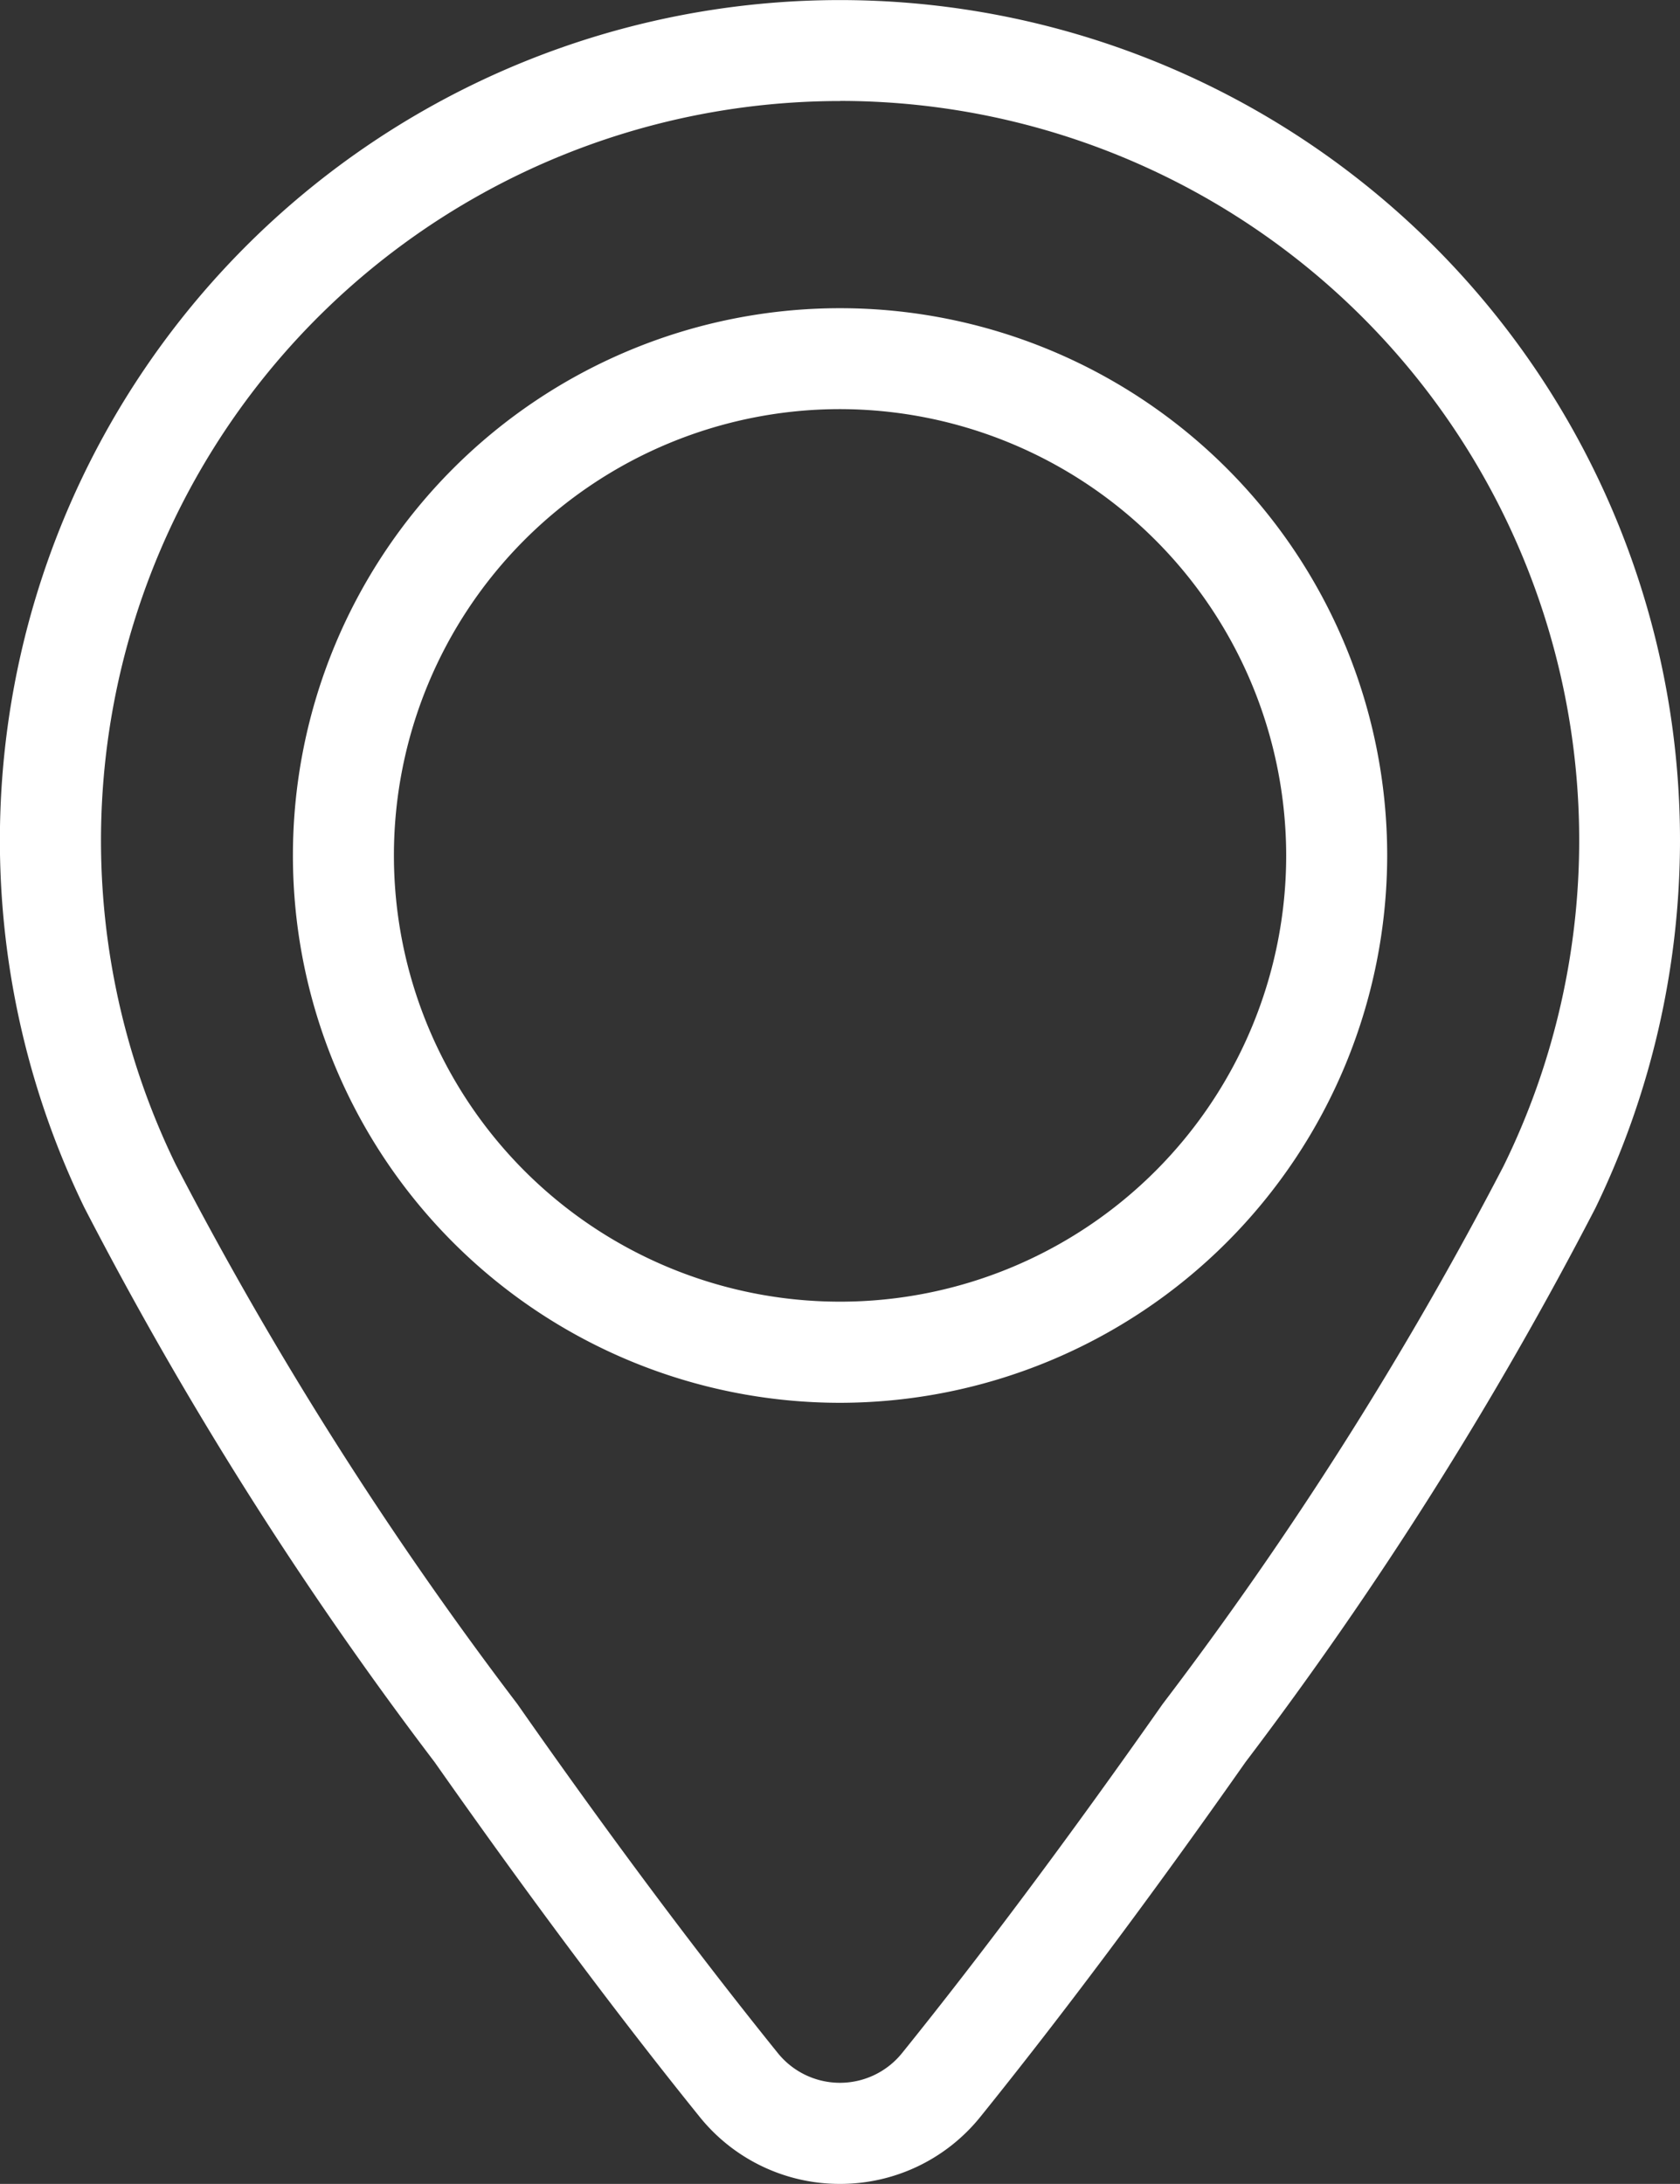 <svg xmlns="http://www.w3.org/2000/svg" width="16.151" height="20.989" viewBox="0 0 16.151 20.989">
  <rect x="0" y="0" width="16.151" height="20.989" fill="#333333" stroke="none"/>
  <g id="Group_241" data-name="Group 241" transform="translate(-727.047 -706.69)">
    <path id="Path_1" data-name="Path 1" d="M735.122,727.679a1.728,1.728,0,0,1-1.35-.646c-.778-.964-1.635-2.11-2.547-3.408a36.5,36.5,0,0,1-3.368-5.331,8.076,8.076,0,1,1,15.341-3.528,8.112,8.112,0,0,1-.814,3.536,36.771,36.771,0,0,1-3.363,5.323c-.913,1.3-1.77,2.443-2.548,3.408A1.729,1.729,0,0,1,735.122,727.679Zm0-20.018a7.107,7.107,0,0,0-6.386,10.22,35.842,35.842,0,0,0,3.284,5.185c.9,1.287,1.746,2.415,2.506,3.357a.767.767,0,0,0,1.192,0c.768-.952,1.611-2.081,2.507-3.357A35.755,35.755,0,0,0,741.5,717.9a7.076,7.076,0,0,0,.327-.778,7.106,7.106,0,0,0-6.7-9.462Zm0,12.511a5.26,5.26,0,1,1,5.261-5.26A5.266,5.266,0,0,1,735.122,720.172Zm0-9.55a4.289,4.289,0,1,0,4.29,4.29A4.295,4.295,0,0,0,735.122,710.622Z" fill="#fff"/>
  </g>
</svg>
